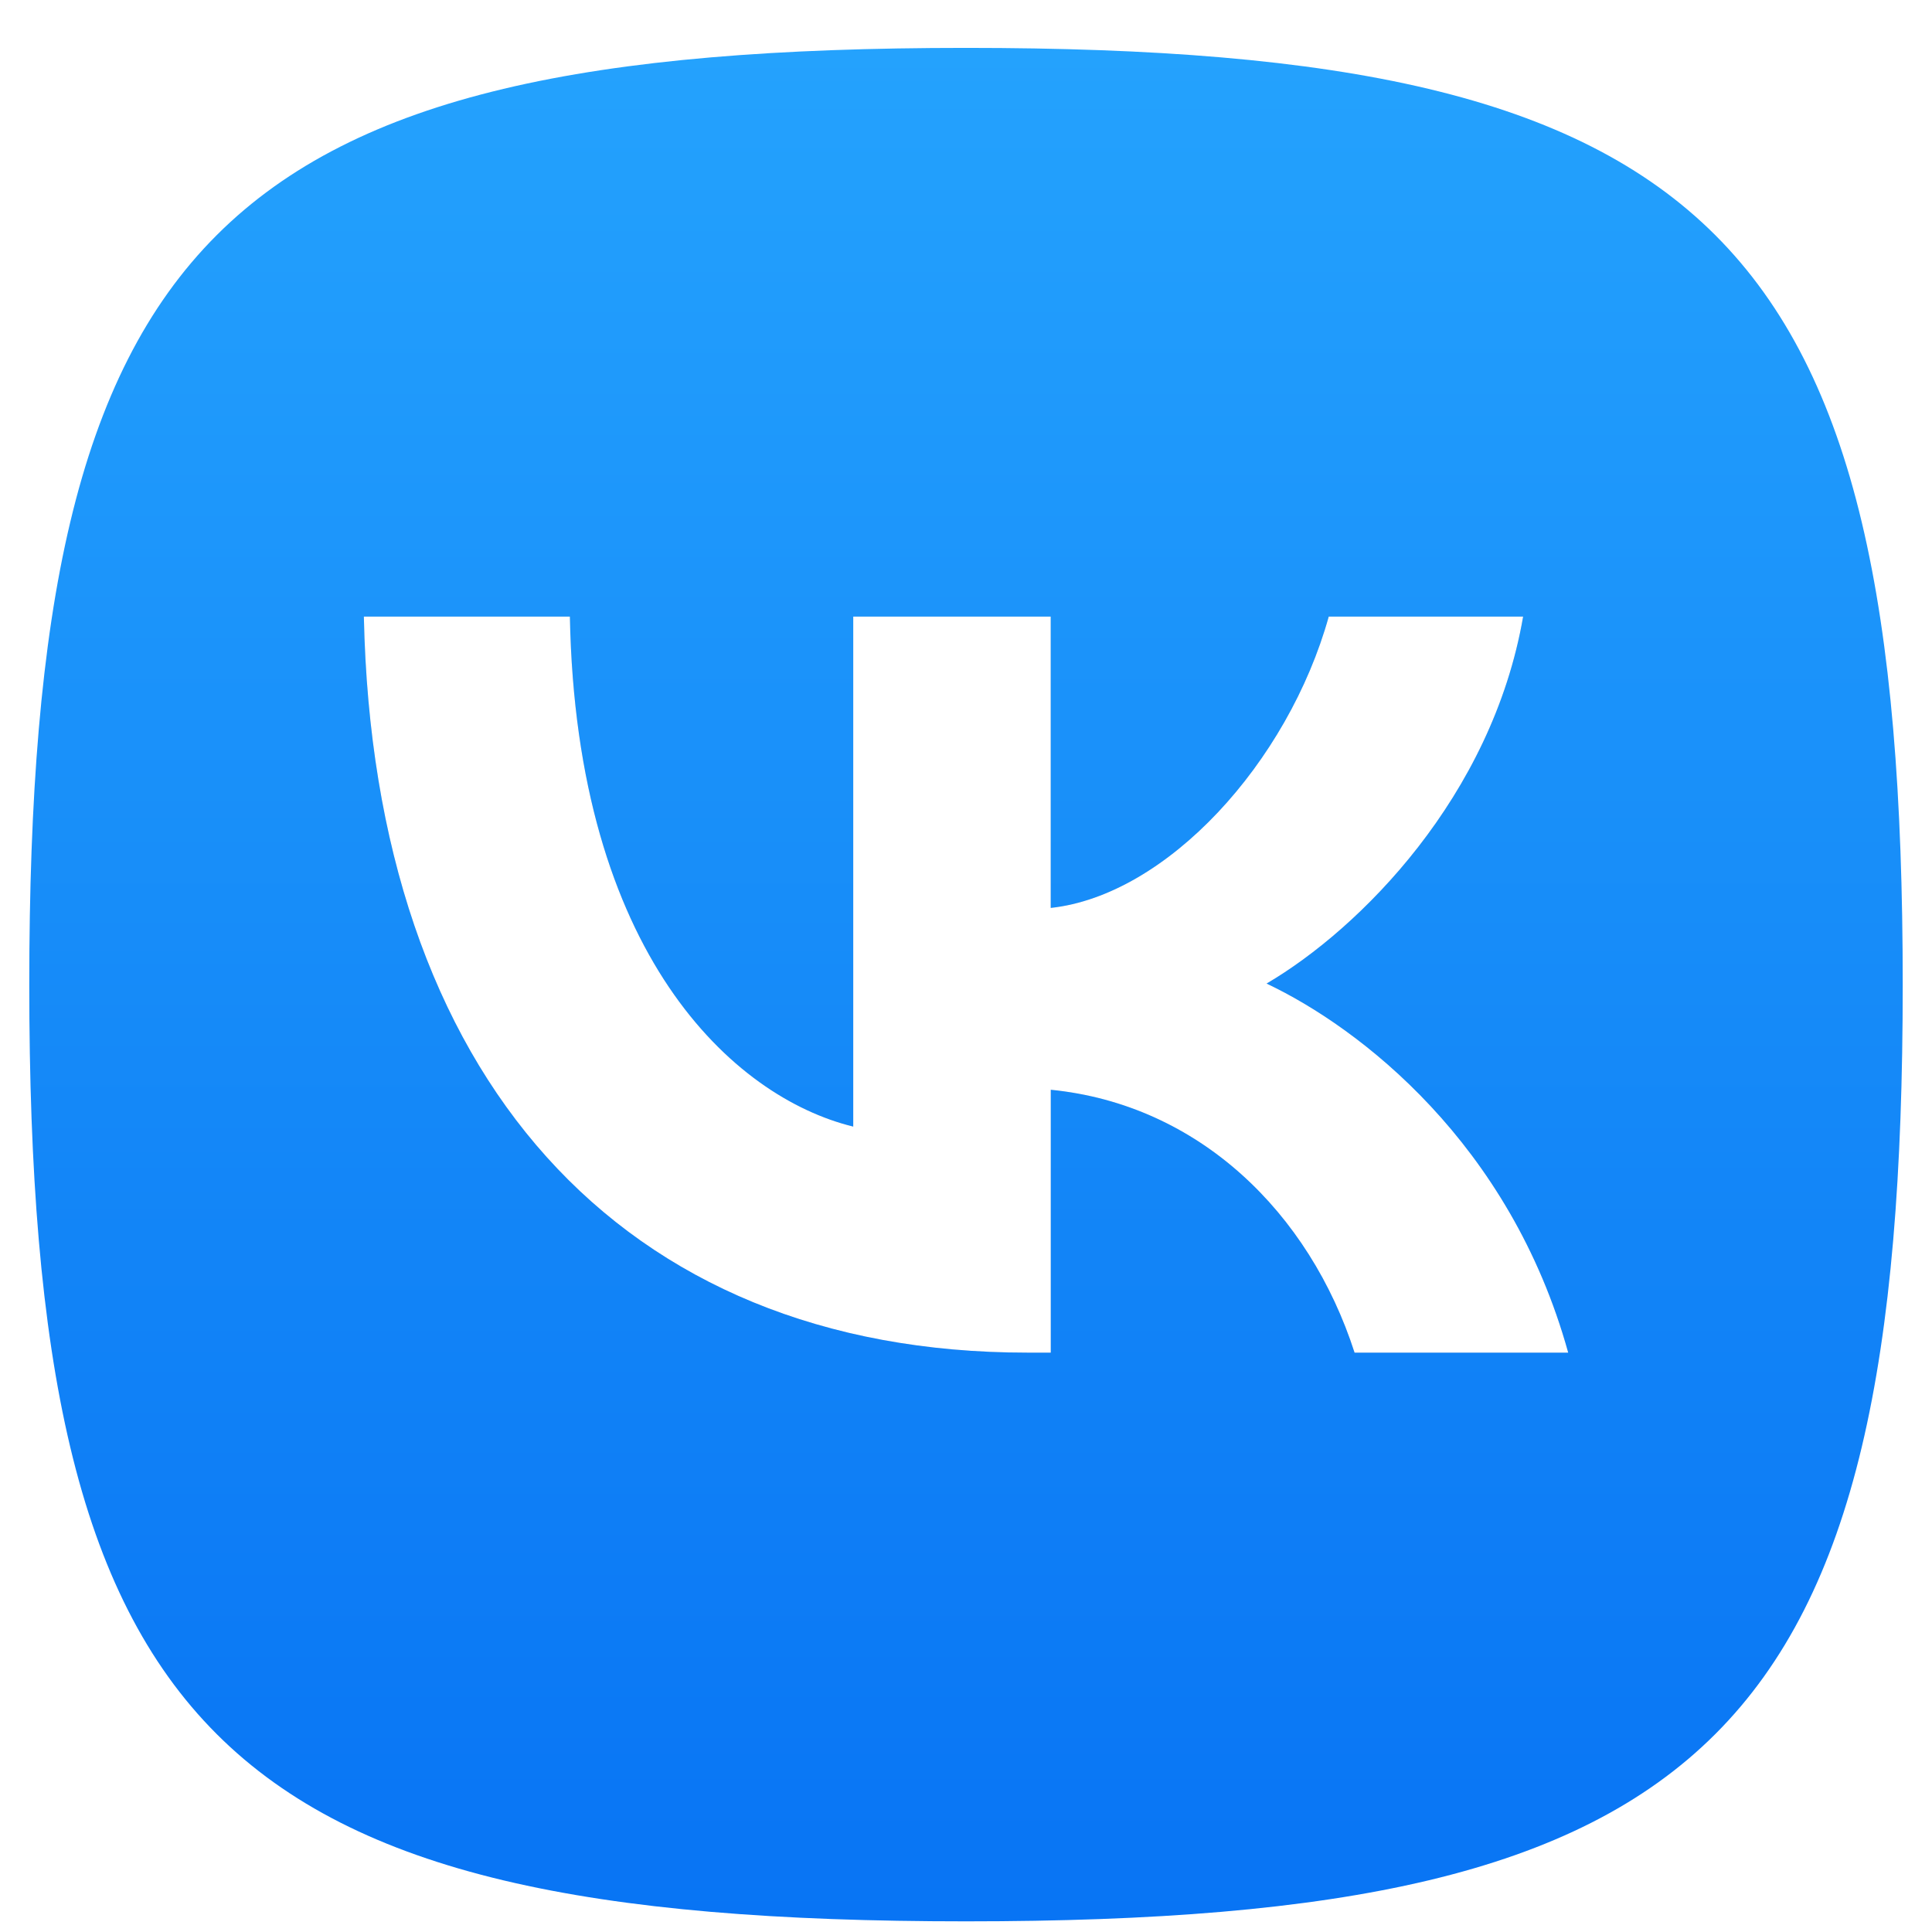 <svg width="33" height="33" viewBox="0 0 33 33" fill="none" xmlns="http://www.w3.org/2000/svg">
<path fill-rule="evenodd" clip-rule="evenodd" d="M16.5 0.818C3.7 0.818 0.5 4.018 0.5 16.818C0.5 29.618 3.7 32.818 16.5 32.818C29.3 32.818 32.5 29.618 32.5 16.818C32.5 4.018 29.3 0.818 16.5 0.818Z" fill="url(#paint0_linear_6015_8371)"/>
<g filter="url(#filter0_f_6015_8371)">
<path d="M17.545 23.104C10.596 23.104 6.38 18.381 6.215 10.532H9.734C9.844 16.297 12.522 18.741 14.574 19.243V10.532H17.947V15.508C19.927 15.293 21.999 13.03 22.696 10.532H26.016C25.485 13.603 23.228 15.866 21.634 16.8C23.23 17.555 25.796 19.53 26.786 23.104H23.137C22.367 20.715 20.479 18.865 17.948 18.614V23.104H17.545Z" fill="#0A1D3B" fill-opacity="0.25"/>
</g>
<path d="M17.545 23.104C10.596 23.104 6.38 18.381 6.215 10.532H9.734C9.844 16.297 12.522 18.741 14.574 19.243V10.532H17.947V15.508C19.927 15.293 21.999 13.03 22.696 10.532H26.016C25.485 13.603 23.228 15.866 21.634 16.8C23.23 17.555 25.796 19.53 26.786 23.104H23.137C22.367 20.715 20.479 18.865 17.948 18.614V23.104H17.545Z" fill="white"/>
<defs>
<filter id="filter0_f_6015_8371" x="4.615" y="8.932" width="23.77" height="15.771" filterUnits="userSpaceOnUse" color-interpolation-filters="sRGB">
<feFlood flood-opacity="0" result="BackgroundImageFix"/>
<feBlend mode="normal" in="SourceGraphic" in2="BackgroundImageFix" result="shape"/>
<feGaussianBlur stdDeviation="0.8" result="effect1_foregroundBlur_6015_8371"/>
</filter>
<linearGradient id="paint0_linear_6015_8371" x1="0.5" y1="0.818" x2="0.5" y2="32.818" gradientUnits="userSpaceOnUse">
<stop stop-color="#24A2FD"/>
<stop offset="1" stop-color="#0874F4"/>
</linearGradient>
</defs>
</svg>
